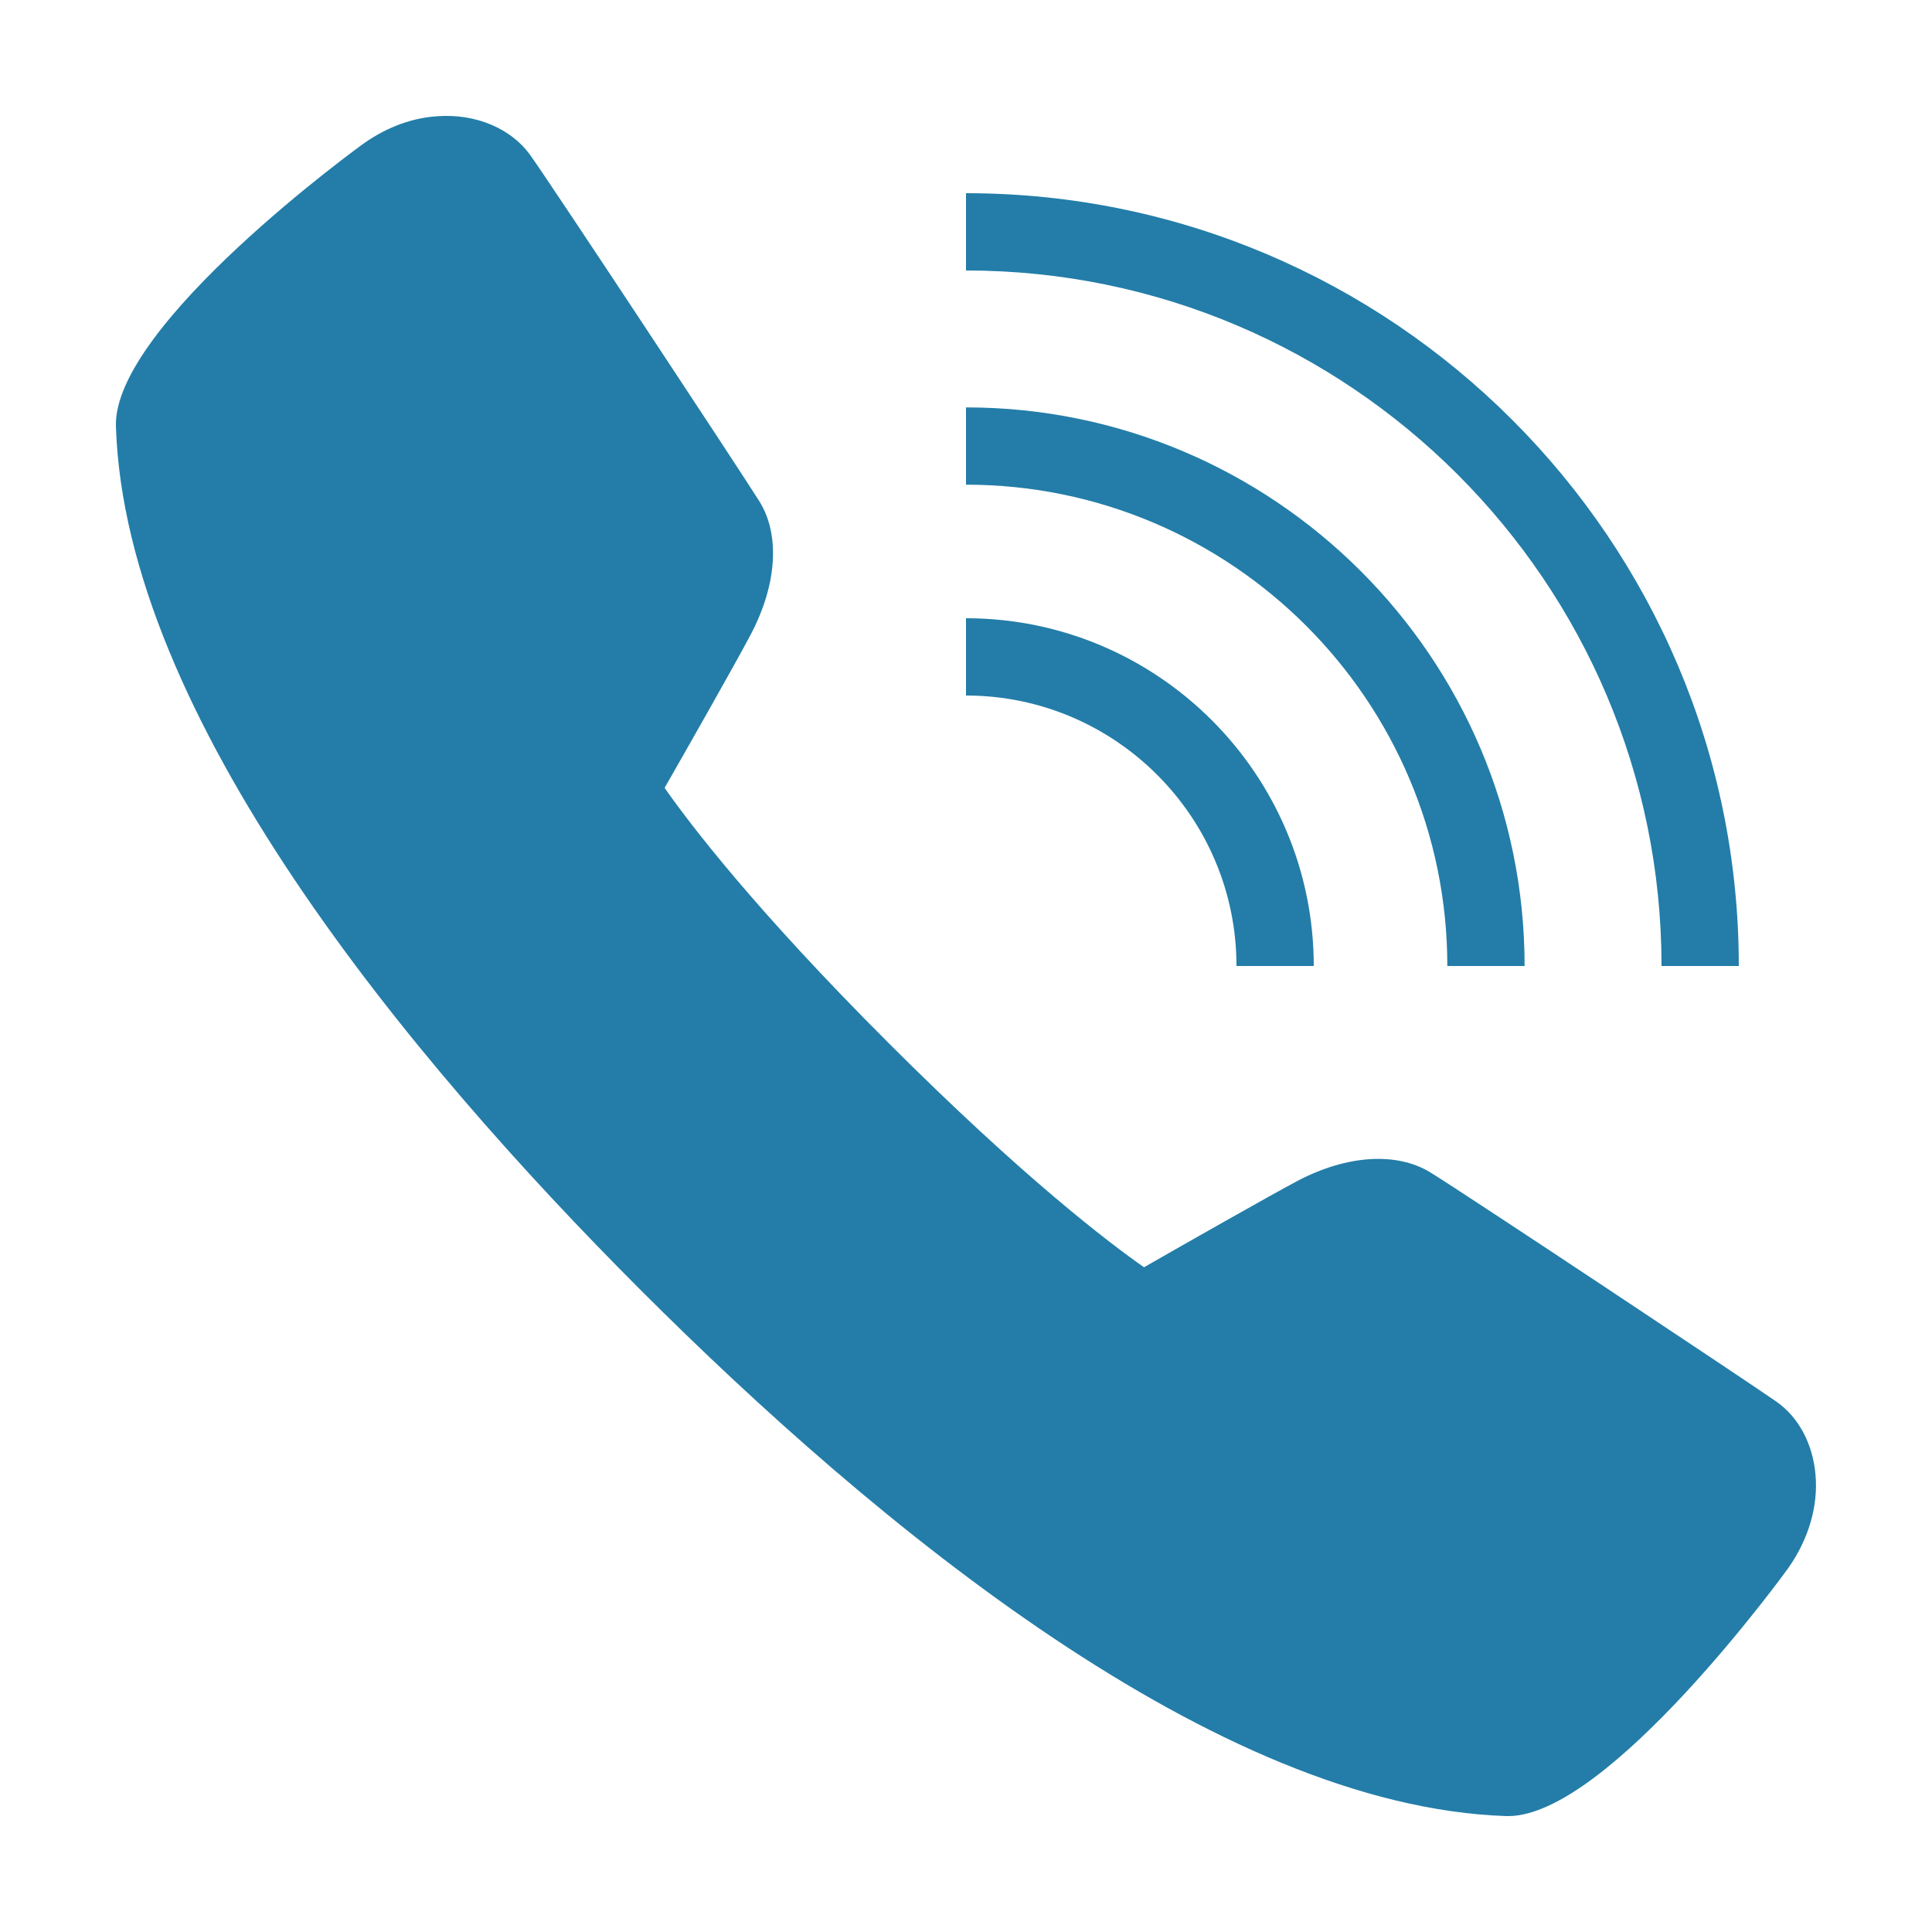 <?xml version="1.0" encoding="UTF-8"?>
<svg xmlns="http://www.w3.org/2000/svg" width="30" height="30" viewBox="0 0 30 30" fill="none">
  <path d="M6.79 1.805C6.424 1.828 6.031 1.959 5.656 2.222C5.616 2.248 1.751 5.048 1.8 6.621C1.943 11.112 6.314 16.397 9.957 20.041C13.599 23.681 18.881 28.052 23.391 28.2H23.419C24.98 28.2 27.746 24.382 27.771 24.345C28.085 23.897 28.235 23.384 28.191 22.898C28.149 22.418 27.928 22.006 27.586 21.766C27.178 21.48 22.751 18.537 22.212 18.206C21.685 17.883 20.911 17.934 20.142 18.34C19.709 18.57 18.382 19.324 17.764 19.678C17.218 19.296 15.886 18.284 13.8 16.198C11.712 14.112 10.7 12.778 10.32 12.234C10.674 11.616 11.428 10.289 11.656 9.855C12.068 9.075 12.117 8.295 11.785 7.774C11.468 7.27 8.539 2.831 8.229 2.402C7.943 2.006 7.402 1.76 6.79 1.805ZM15 3V4.2C20.956 4.2 25.8 9.045 25.8 15H27C27 8.384 21.617 3 15 3ZM15 6.326V7.526C19.123 7.526 22.474 10.88 22.474 15H23.674C23.674 10.216 19.784 6.326 15 6.326ZM15 9.6V10.8C17.316 10.8 19.2 12.684 19.2 15H20.4C20.4 12.021 17.977 9.6 15 9.6Z" fill="#237DA8"></path>
</svg>
